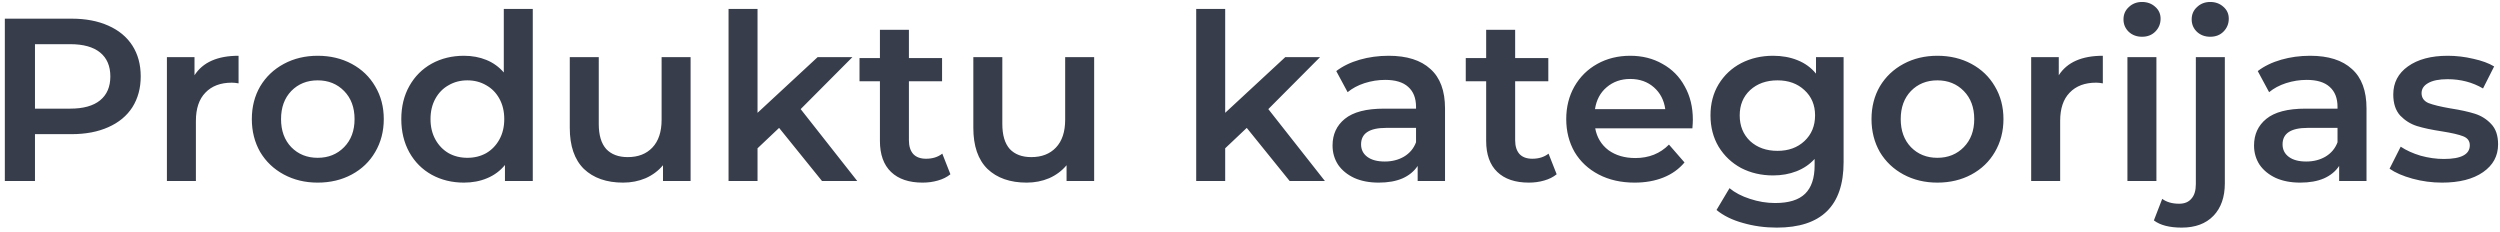 <?xml version="1.0" encoding="UTF-8"?> <svg xmlns="http://www.w3.org/2000/svg" width="442" height="41" viewBox="0 0 442 41" fill="none"> <path d="M12.662 3.3C15.149 3.3 17.309 3.71 19.14 4.53C20.999 5.35 22.42 6.525 23.404 8.056C24.388 9.587 24.88 11.404 24.88 13.509C24.88 15.586 24.388 17.404 23.404 18.962C22.42 20.493 20.999 21.668 19.14 22.488C17.309 23.308 15.149 23.718 12.662 23.718H6.184V32H0.854V3.3H12.662ZM12.416 19.208C14.739 19.208 16.502 18.716 17.705 17.732C18.908 16.748 19.509 15.34 19.509 13.509C19.509 11.678 18.908 10.27 17.705 9.286C16.502 8.302 14.739 7.81 12.416 7.81H6.184V19.208H12.416ZM34.389 13.304C35.865 11.008 38.462 9.86 42.179 9.86V14.739C41.742 14.657 41.346 14.616 40.99 14.616C38.995 14.616 37.437 15.204 36.316 16.379C35.196 17.527 34.635 19.194 34.635 21.381V32H29.51V10.106H34.389V13.304ZM56.167 32.287C53.953 32.287 51.958 31.809 50.181 30.852C48.404 29.895 47.01 28.57 45.999 26.875C45.015 25.153 44.523 23.212 44.523 21.053C44.523 18.894 45.015 16.967 45.999 15.272C47.01 13.577 48.404 12.252 50.181 11.295C51.958 10.338 53.953 9.86 56.167 9.86C58.408 9.86 60.417 10.338 62.194 11.295C63.971 12.252 65.351 13.577 66.335 15.272C67.346 16.967 67.852 18.894 67.852 21.053C67.852 23.212 67.346 25.153 66.335 26.875C65.351 28.57 63.971 29.895 62.194 30.852C60.417 31.809 58.408 32.287 56.167 32.287ZM56.167 27.9C58.053 27.9 59.611 27.271 60.841 26.014C62.071 24.757 62.686 23.103 62.686 21.053C62.686 19.003 62.071 17.349 60.841 16.092C59.611 14.835 58.053 14.206 56.167 14.206C54.281 14.206 52.723 14.835 51.493 16.092C50.29 17.349 49.689 19.003 49.689 21.053C49.689 23.103 50.29 24.757 51.493 26.014C52.723 27.271 54.281 27.9 56.167 27.9ZM94.196 1.578V32H89.276V29.171C88.428 30.21 87.376 30.989 86.119 31.508C84.889 32.027 83.522 32.287 82.019 32.287C79.914 32.287 78.014 31.822 76.32 30.893C74.652 29.964 73.34 28.652 72.384 26.957C71.427 25.235 70.949 23.267 70.949 21.053C70.949 18.839 71.427 16.885 72.384 15.19C73.34 13.495 74.652 12.183 76.32 11.254C78.014 10.325 79.914 9.86 82.019 9.86C83.467 9.86 84.793 10.106 85.996 10.598C87.198 11.09 88.223 11.828 89.071 12.812V1.578H94.196ZM82.634 27.9C83.864 27.9 84.971 27.627 85.955 27.08C86.939 26.506 87.718 25.7 88.292 24.661C88.866 23.622 89.153 22.42 89.153 21.053C89.153 19.686 88.866 18.484 88.292 17.445C87.718 16.406 86.939 15.614 85.955 15.067C84.971 14.493 83.864 14.206 82.634 14.206C81.404 14.206 80.297 14.493 79.313 15.067C78.329 15.614 77.55 16.406 76.976 17.445C76.402 18.484 76.115 19.686 76.115 21.053C76.115 22.42 76.402 23.622 76.976 24.661C77.55 25.7 78.329 26.506 79.313 27.08C80.297 27.627 81.404 27.9 82.634 27.9ZM122.097 10.106V32H117.218V29.212C116.398 30.196 115.373 30.961 114.143 31.508C112.913 32.027 111.587 32.287 110.166 32.287C107.241 32.287 104.932 31.481 103.237 29.868C101.57 28.228 100.736 25.809 100.736 22.611V10.106H105.861V21.914C105.861 23.882 106.298 25.358 107.173 26.342C108.075 27.299 109.346 27.777 110.986 27.777C112.817 27.777 114.266 27.217 115.332 26.096C116.425 24.948 116.972 23.308 116.972 21.176V10.106H122.097ZM137.745 22.611L133.932 26.219V32H128.807V1.578H133.932V19.946L144.551 10.106H150.701L141.558 19.29L151.562 32H145.33L137.745 22.611ZM168.034 30.811C167.432 31.303 166.694 31.672 165.82 31.918C164.972 32.164 164.07 32.287 163.114 32.287C160.708 32.287 158.85 31.658 157.538 30.401C156.226 29.144 155.57 27.312 155.57 24.907V14.37H151.962V10.27H155.57V5.268H160.695V10.27H166.558V14.37H160.695V24.784C160.695 25.85 160.954 26.67 161.474 27.244C161.993 27.791 162.745 28.064 163.729 28.064C164.877 28.064 165.833 27.763 166.599 27.162L168.034 30.811ZM193.447 10.106V32H188.568V29.212C187.748 30.196 186.723 30.961 185.493 31.508C184.263 32.027 182.937 32.287 181.516 32.287C178.591 32.287 176.281 31.481 174.587 29.868C172.919 28.228 172.086 25.809 172.086 22.611V10.106H177.211V21.914C177.211 23.882 177.648 25.358 178.523 26.342C179.425 27.299 180.696 27.777 182.336 27.777C184.167 27.777 185.616 27.217 186.682 26.096C187.775 24.948 188.322 23.308 188.322 21.176V10.106H193.447ZM220.426 22.611L216.613 26.219V32H211.488V1.578H216.613V19.946L227.232 10.106H233.382L224.239 19.29L234.243 32H228.011L220.426 22.611ZM245.517 9.86C248.742 9.86 251.202 10.639 252.897 12.197C254.619 13.728 255.48 16.051 255.48 19.167V32H250.642V29.335C250.013 30.292 249.111 31.03 247.936 31.549C246.788 32.041 245.394 32.287 243.754 32.287C242.114 32.287 240.679 32.014 239.449 31.467C238.219 30.893 237.262 30.114 236.579 29.13C235.923 28.119 235.595 26.984 235.595 25.727C235.595 23.759 236.319 22.187 237.768 21.012C239.244 19.809 241.554 19.208 244.697 19.208H250.355V18.88C250.355 17.349 249.89 16.174 248.961 15.354C248.059 14.534 246.706 14.124 244.902 14.124C243.672 14.124 242.456 14.315 241.253 14.698C240.078 15.081 239.08 15.614 238.26 16.297L236.251 12.566C237.399 11.691 238.779 11.022 240.392 10.557C242.005 10.092 243.713 9.86 245.517 9.86ZM244.82 28.556C246.105 28.556 247.239 28.269 248.223 27.695C249.234 27.094 249.945 26.246 250.355 25.153V22.611H245.066C242.114 22.611 240.638 23.581 240.638 25.522C240.638 26.451 241.007 27.189 241.745 27.736C242.483 28.283 243.508 28.556 244.82 28.556ZM275.218 30.811C274.617 31.303 273.879 31.672 273.004 31.918C272.157 32.164 271.255 32.287 270.298 32.287C267.893 32.287 266.034 31.658 264.722 30.401C263.41 29.144 262.754 27.312 262.754 24.907V14.37H259.146V10.27H262.754V5.268H267.879V10.27H273.742V14.37H267.879V24.784C267.879 25.85 268.139 26.67 268.658 27.244C269.178 27.791 269.929 28.064 270.913 28.064C272.061 28.064 273.018 27.763 273.783 27.162L275.218 30.811ZM299.296 21.176C299.296 21.531 299.268 22.037 299.214 22.693H282.035C282.335 24.306 283.114 25.59 284.372 26.547C285.656 27.476 287.242 27.941 289.128 27.941C291.533 27.941 293.515 27.148 295.073 25.563L297.82 28.72C296.836 29.895 295.592 30.784 294.089 31.385C292.585 31.986 290.891 32.287 289.005 32.287C286.599 32.287 284.481 31.809 282.65 30.852C280.818 29.895 279.397 28.57 278.386 26.875C277.402 25.153 276.91 23.212 276.91 21.053C276.91 18.921 277.388 17.008 278.345 15.313C279.329 13.591 280.682 12.252 282.404 11.295C284.126 10.338 286.066 9.86 288.226 9.86C290.358 9.86 292.257 10.338 293.925 11.295C295.619 12.224 296.931 13.55 297.861 15.272C298.817 16.967 299.296 18.935 299.296 21.176ZM288.226 13.96C286.586 13.96 285.192 14.452 284.044 15.436C282.923 16.393 282.24 17.677 281.994 19.29H294.417C294.198 17.705 293.528 16.42 292.408 15.436C291.287 14.452 289.893 13.96 288.226 13.96ZM325.948 10.106V28.679C325.948 36.387 322.012 40.241 314.14 40.241C312.036 40.241 310.04 39.968 308.154 39.421C306.268 38.902 304.71 38.136 303.48 37.125L305.776 33.271C306.733 34.064 307.936 34.692 309.384 35.157C310.86 35.649 312.35 35.895 313.853 35.895C316.259 35.895 318.022 35.348 319.142 34.255C320.263 33.162 320.823 31.494 320.823 29.253V28.105C319.949 29.062 318.883 29.786 317.625 30.278C316.368 30.77 314.988 31.016 313.484 31.016C311.407 31.016 309.521 30.579 307.826 29.704C306.159 28.802 304.833 27.545 303.849 25.932C302.893 24.319 302.414 22.474 302.414 20.397C302.414 18.32 302.893 16.488 303.849 14.903C304.833 13.29 306.159 12.047 307.826 11.172C309.521 10.297 311.407 9.86 313.484 9.86C315.07 9.86 316.505 10.12 317.789 10.639C319.101 11.158 320.195 11.951 321.069 13.017V10.106H325.948ZM314.263 26.67C316.204 26.67 317.789 26.096 319.019 24.948C320.277 23.773 320.905 22.256 320.905 20.397C320.905 18.566 320.277 17.076 319.019 15.928C317.789 14.78 316.204 14.206 314.263 14.206C312.295 14.206 310.683 14.78 309.425 15.928C308.195 17.076 307.58 18.566 307.58 20.397C307.58 22.256 308.195 23.773 309.425 24.948C310.683 26.096 312.295 26.67 314.263 26.67ZM342.526 32.287C340.312 32.287 338.317 31.809 336.54 30.852C334.764 29.895 333.37 28.57 332.358 26.875C331.374 25.153 330.882 23.212 330.882 21.053C330.882 18.894 331.374 16.967 332.358 15.272C333.37 13.577 334.764 12.252 336.54 11.295C338.317 10.338 340.312 9.86 342.526 9.86C344.768 9.86 346.777 10.338 348.553 11.295C350.33 12.252 351.71 13.577 352.694 15.272C353.706 16.967 354.211 18.894 354.211 21.053C354.211 23.212 353.706 25.153 352.694 26.875C351.71 28.57 350.33 29.895 348.553 30.852C346.777 31.809 344.768 32.287 342.526 32.287ZM342.526 27.9C344.412 27.9 345.97 27.271 347.2 26.014C348.43 24.757 349.045 23.103 349.045 21.053C349.045 19.003 348.43 17.349 347.2 16.092C345.97 14.835 344.412 14.206 342.526 14.206C340.64 14.206 339.082 14.835 337.852 16.092C336.65 17.349 336.048 19.003 336.048 21.053C336.048 23.103 336.65 24.757 337.852 26.014C339.082 27.271 340.64 27.9 342.526 27.9ZM363.991 13.304C365.467 11.008 368.064 9.86 371.781 9.86V14.739C371.344 14.657 370.947 14.616 370.592 14.616C368.597 14.616 367.039 15.204 365.918 16.379C364.797 17.527 364.237 19.194 364.237 21.381V32H359.112V10.106H363.991V13.304ZM376.129 10.106H381.254V32H376.129V10.106ZM378.712 6.498C377.782 6.498 377.003 6.211 376.375 5.637C375.746 5.036 375.432 4.298 375.432 3.423C375.432 2.548 375.746 1.824 376.375 1.25C377.003 0.649 377.782 0.348 378.712 0.348C379.641 0.348 380.42 0.635 381.049 1.209C381.677 1.756 381.992 2.453 381.992 3.3C381.992 4.202 381.677 4.967 381.049 5.596C380.447 6.197 379.668 6.498 378.712 6.498ZM385.725 40.241C383.566 40.241 381.926 39.817 380.805 38.97L382.281 35.157C383.046 35.731 384.044 36.018 385.274 36.018C386.231 36.018 386.955 35.717 387.447 35.116C387.966 34.542 388.226 33.681 388.226 32.533V10.106H393.351V32.41C393.351 34.843 392.681 36.756 391.342 38.15C390.003 39.544 388.13 40.241 385.725 40.241ZM390.768 6.498C389.839 6.498 389.06 6.211 388.431 5.637C387.802 5.036 387.488 4.298 387.488 3.423C387.488 2.548 387.802 1.824 388.431 1.25C389.06 0.649 389.839 0.348 390.768 0.348C391.697 0.348 392.476 0.635 393.105 1.209C393.734 1.756 394.048 2.453 394.048 3.3C394.048 4.202 393.734 4.967 393.105 5.596C392.504 6.197 391.725 6.498 390.768 6.498ZM408.436 9.86C411.661 9.86 414.121 10.639 415.816 12.197C417.538 13.728 418.399 16.051 418.399 19.167V32H413.561V29.335C412.932 30.292 412.03 31.03 410.855 31.549C409.707 32.041 408.313 32.287 406.673 32.287C405.033 32.287 403.598 32.014 402.368 31.467C401.138 30.893 400.181 30.114 399.498 29.13C398.842 28.119 398.514 26.984 398.514 25.727C398.514 23.759 399.238 22.187 400.687 21.012C402.163 19.809 404.473 19.208 407.616 19.208H413.274V18.88C413.274 17.349 412.809 16.174 411.88 15.354C410.978 14.534 409.625 14.124 407.821 14.124C406.591 14.124 405.375 14.315 404.172 14.698C402.997 15.081 401.999 15.614 401.179 16.297L399.17 12.566C400.318 11.691 401.698 11.022 403.311 10.557C404.924 10.092 406.632 9.86 408.436 9.86ZM407.739 28.556C409.024 28.556 410.158 28.269 411.142 27.695C412.153 27.094 412.864 26.246 413.274 25.153V22.611H407.985C405.033 22.611 403.557 23.581 403.557 25.522C403.557 26.451 403.926 27.189 404.664 27.736C405.402 28.283 406.427 28.556 407.739 28.556ZM431.741 32.287C429.965 32.287 428.229 32.055 426.534 31.59C424.84 31.125 423.487 30.538 422.475 29.827L424.443 25.932C425.427 26.588 426.603 27.121 427.969 27.531C429.363 27.914 430.73 28.105 432.069 28.105C435.131 28.105 436.661 27.299 436.661 25.686C436.661 24.921 436.265 24.388 435.472 24.087C434.707 23.786 433.463 23.499 431.741 23.226C429.937 22.953 428.461 22.638 427.313 22.283C426.193 21.928 425.209 21.313 424.361 20.438C423.541 19.536 423.131 18.292 423.131 16.707C423.131 14.63 423.992 12.976 425.714 11.746C427.464 10.489 429.814 9.86 432.766 9.86C434.27 9.86 435.773 10.038 437.276 10.393C438.78 10.721 440.01 11.172 440.966 11.746L438.998 15.641C437.14 14.548 435.049 14.001 432.725 14.001C431.222 14.001 430.074 14.233 429.281 14.698C428.516 15.135 428.133 15.723 428.133 16.461C428.133 17.281 428.543 17.869 429.363 18.224C430.211 18.552 431.509 18.866 433.258 19.167C435.008 19.44 436.443 19.755 437.563 20.11C438.684 20.465 439.641 21.067 440.433 21.914C441.253 22.761 441.663 23.964 441.663 25.522C441.663 27.572 440.775 29.212 438.998 30.442C437.222 31.672 434.803 32.287 431.741 32.287Z" fill="#373D4B"></path> </svg> 